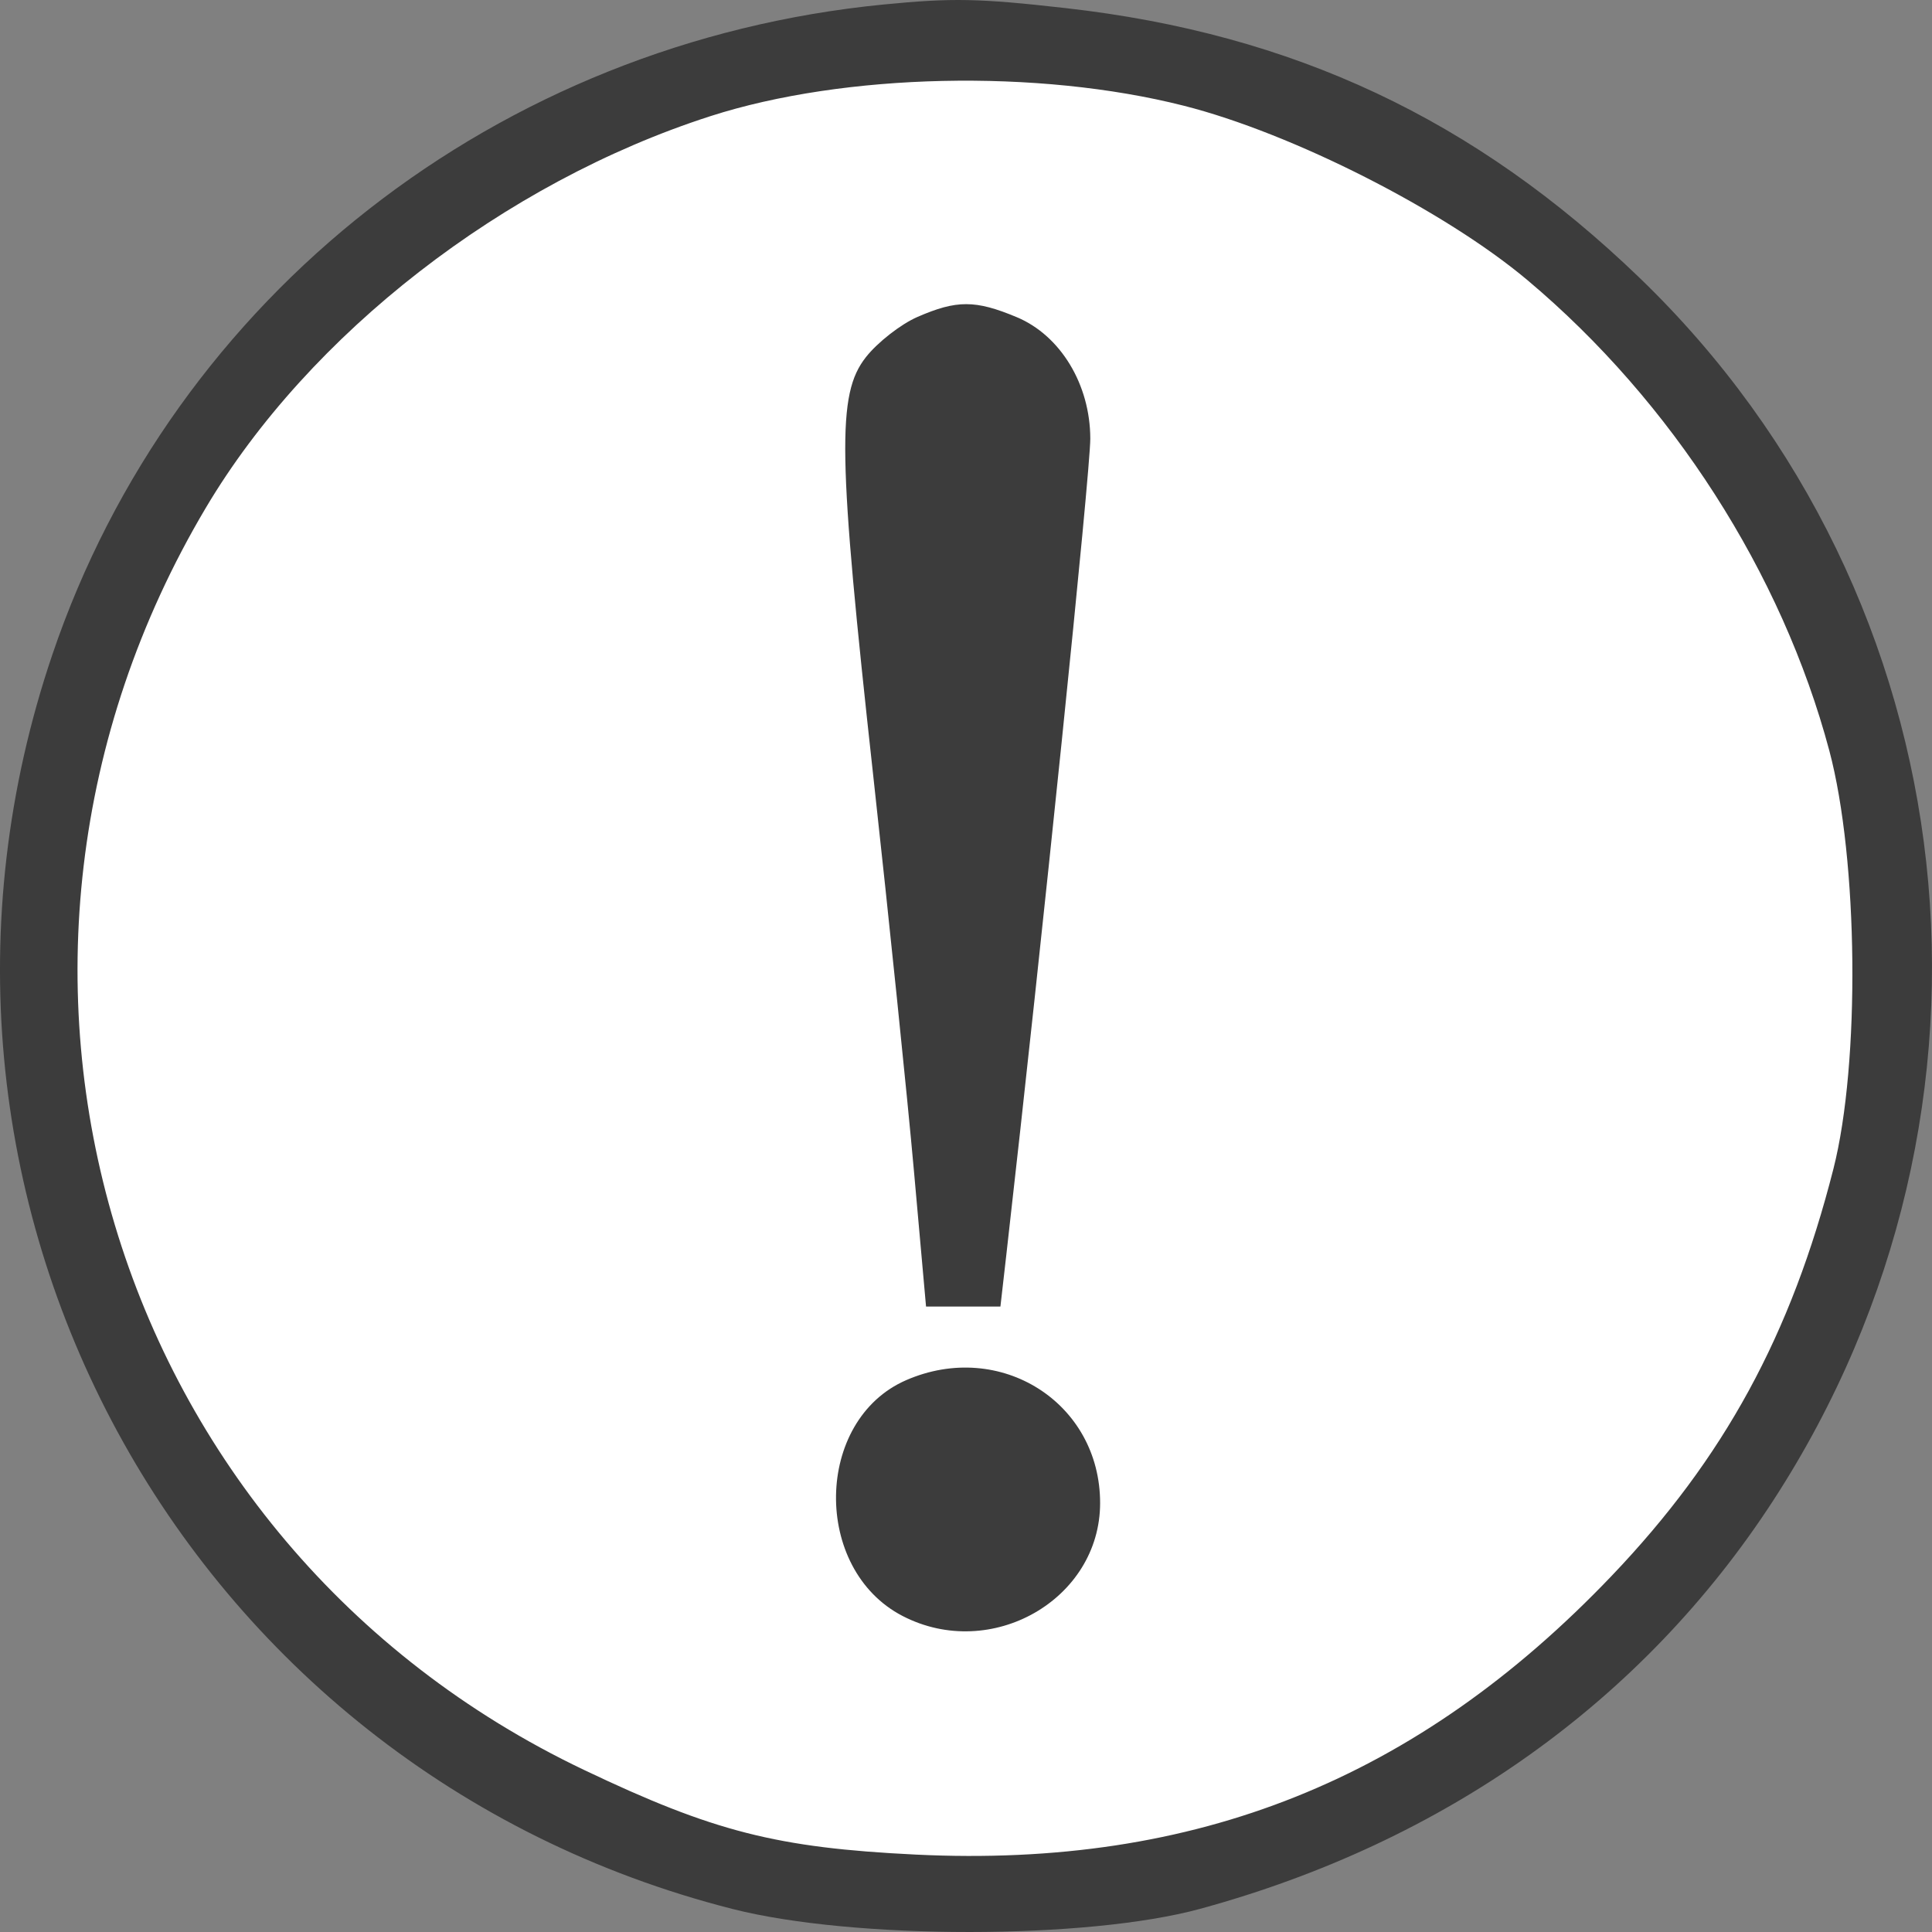 <svg width="60" height="60" viewBox="0 0 60 60" fill="none" xmlns="http://www.w3.org/2000/svg">
<rect x="0" y="0" width="60" height="60" fill="#808080" stroke="none"/>
<circle cx="30" cy="30" r="28" fill="white"/>
<path fill-rule="evenodd" clip-rule="evenodd" d="M27.449 0.139C15.472 1.31 5.404 9.181 1.626 20.329C-4.049 37.073 5.639 54.937 22.754 59.286C26.511 60.24 33.766 60.238 37.273 59.28C44.876 57.205 51.023 52.825 55.068 46.602C62.968 34.448 61.23 18.564 50.913 8.623C45.803 3.7 40.164 1.05 33.098 0.252C30.397 -0.053 29.58 -0.069 27.449 0.139ZM36.762 3.283C40.126 4.134 44.87 6.542 47.441 8.704C51.928 12.476 55.341 17.798 56.811 23.312C57.711 26.691 57.774 33.017 56.939 36.298C55.626 41.46 53.545 45.279 50.054 48.937C44.015 55.265 37.138 58.02 28.441 57.596C24.127 57.386 22.159 56.884 18.136 54.966C3.361 47.924 -2.025 29.948 6.393 15.769C9.6 10.367 15.651 5.671 22.063 3.607C26.221 2.27 32.235 2.136 36.762 3.283ZM28.492 9.843C27.974 10.069 27.252 10.632 26.889 11.095C25.986 12.244 26.019 14.11 27.119 24.089C27.609 28.535 28.178 34.064 28.384 36.375L28.759 40.576H29.914H31.069L31.252 38.972C32.372 29.128 33.861 14.658 33.86 13.623C33.858 11.942 32.936 10.418 31.574 9.849C30.291 9.313 29.712 9.312 28.492 9.843ZM28.142 42.862C25.291 44.102 25.221 48.732 28.031 50.186C30.779 51.608 34.162 49.676 34.165 46.682C34.169 43.562 31.063 41.592 28.142 42.862Z" fill="#3C3C3C"/>
</svg>
